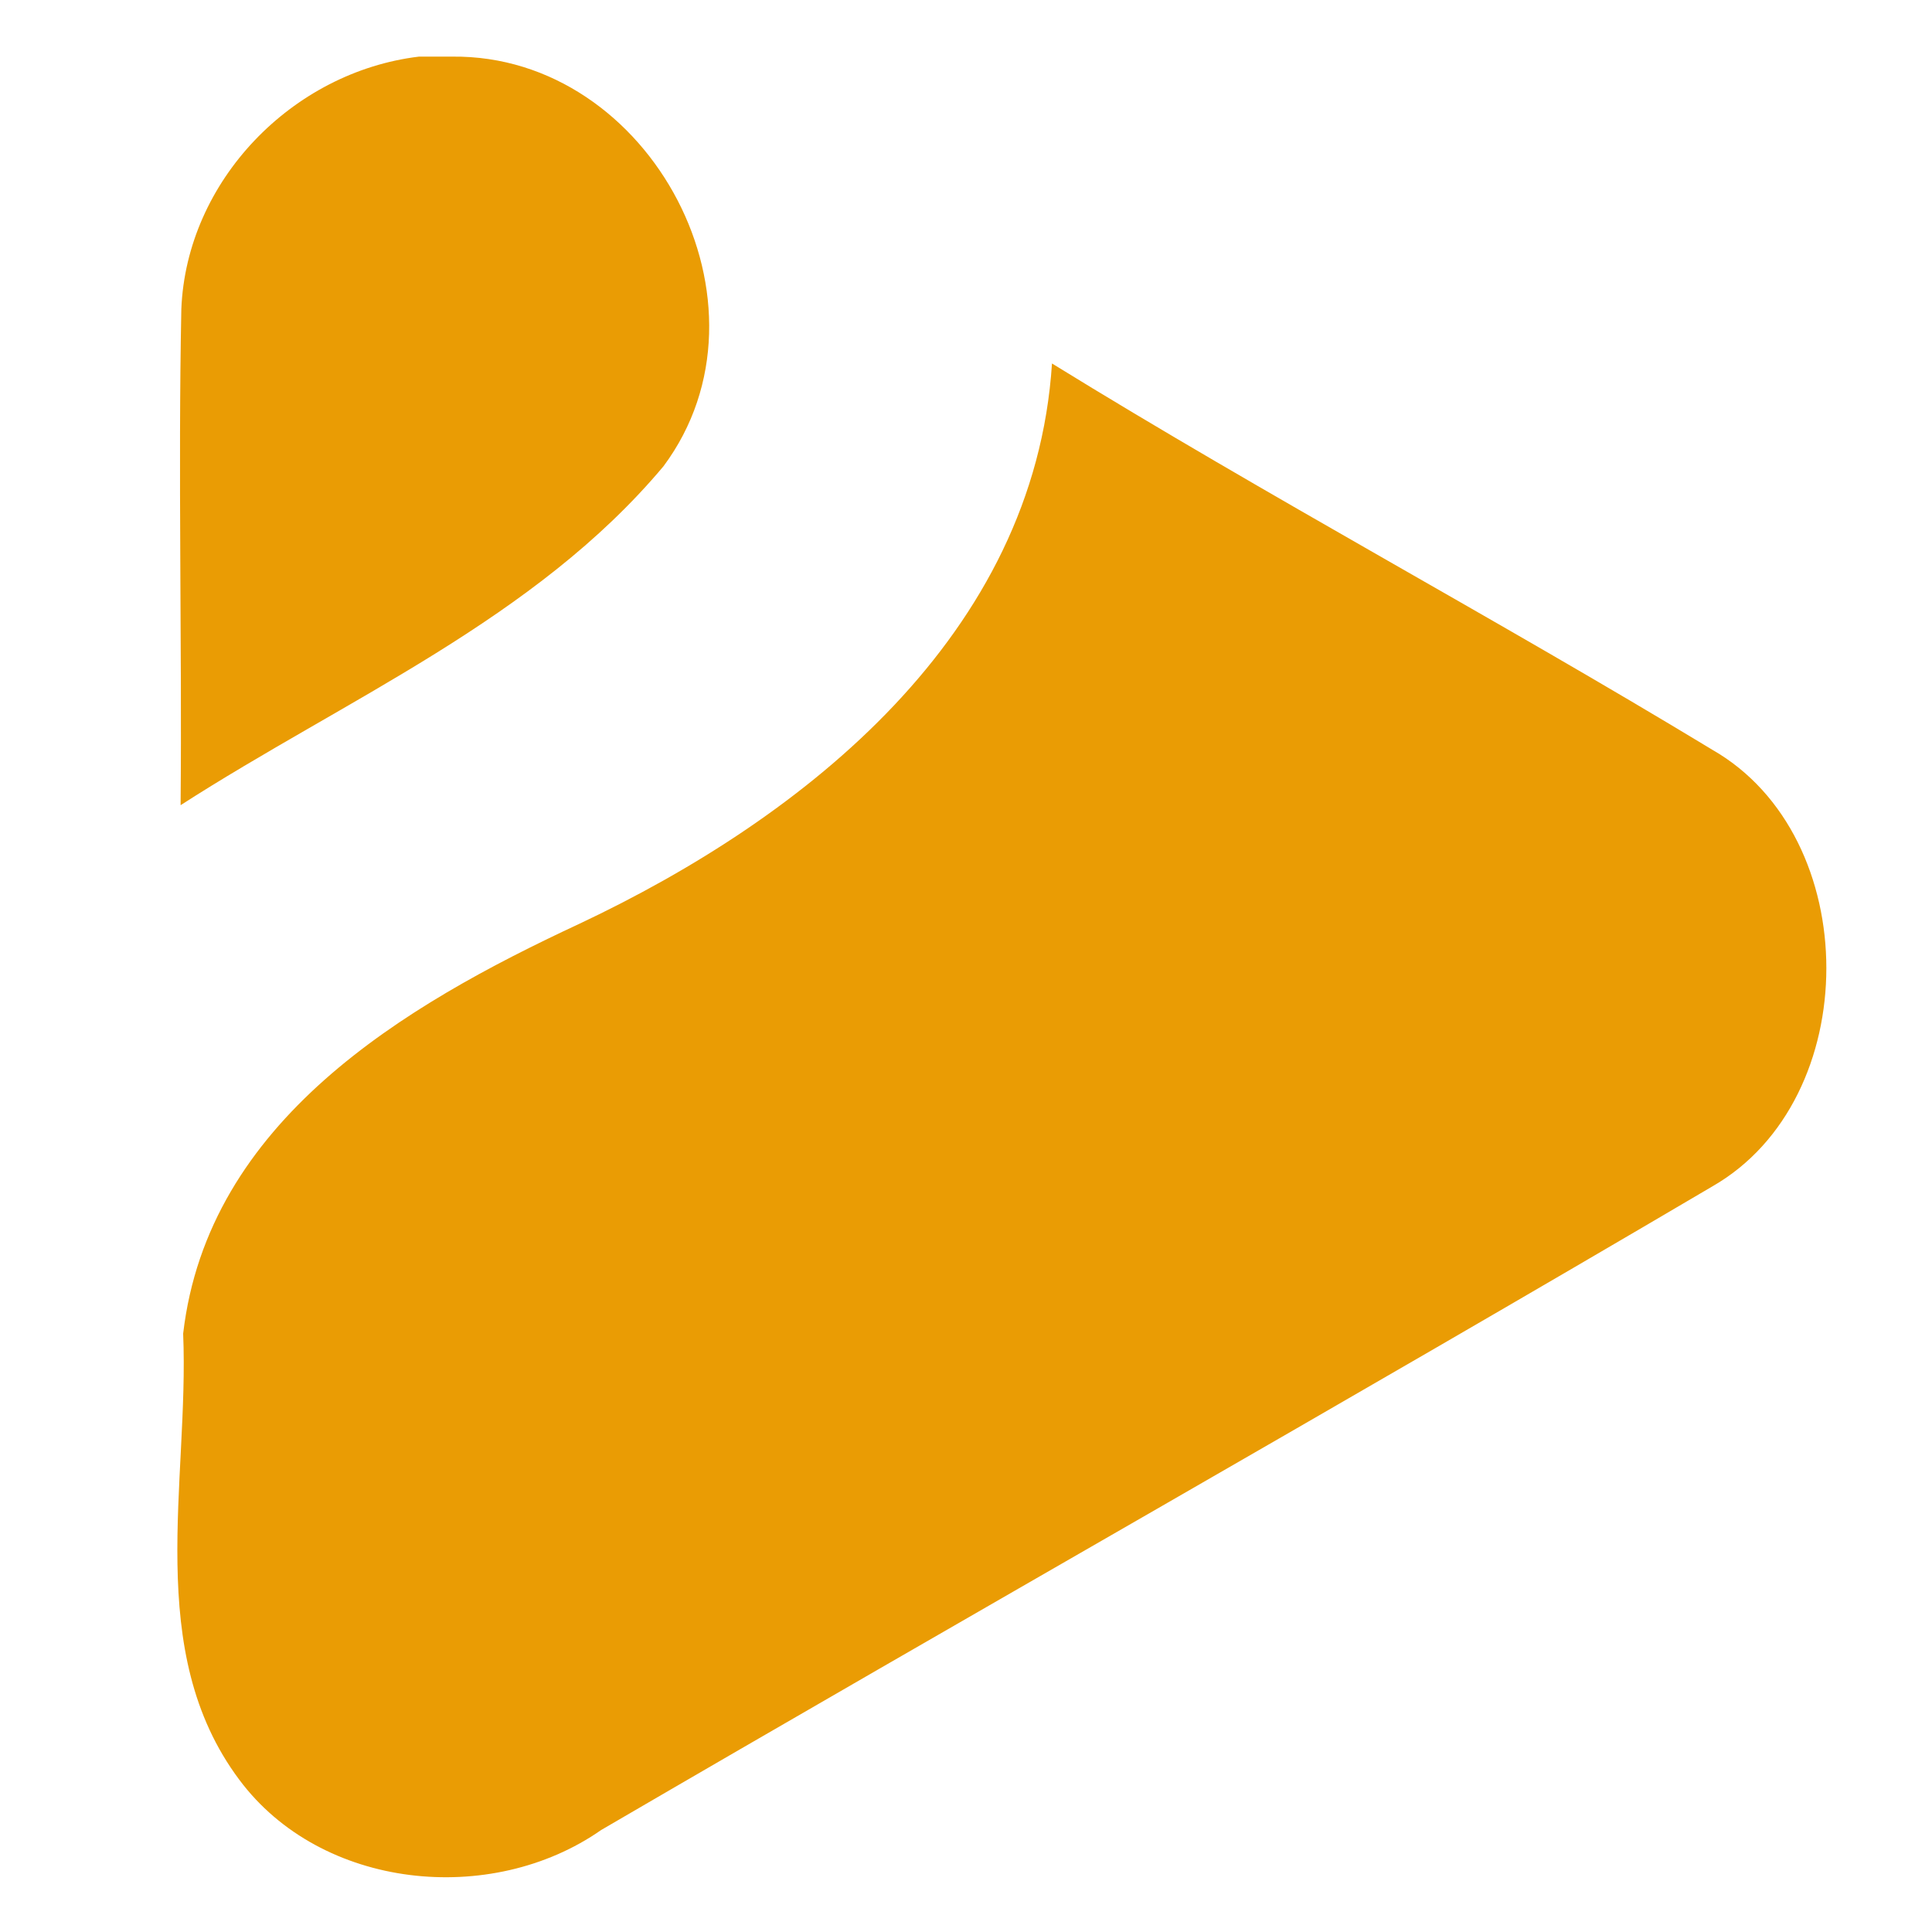 <svg width="512" height="512" viewBox="0 0 512 512" fill="none" xmlns="http://www.w3.org/2000/svg">
<path d="M111.025 15.004H119.814C172.645 14.424 207.607 80.873 175.832 123.562C141.835 164.126 91.516 185.277 47.861 213.383C48.247 169.535 47.185 125.686 48.054 81.935C49.406 47.938 77.415 19.06 111.025 15.004Z" fill="#ea9c04"/>
<path d="M153.425 244.868C213.692 216.473 274.152 168.182 278.788 96.326C336.254 131.771 395.942 163.643 453.794 198.702C494.069 221.785 494.069 291.324 453.794 314.407C356.053 371.97 257.347 427.794 159.316 484.971C130.149 505.349 85.141 500.81 63.411 471.642C37.913 437.549 50.179 392.735 48.537 353.426C55.105 297.119 106.969 266.503 153.425 244.868Z" fill="#ea9c04"/>
<defs>
<linearGradient id="ea9c04" x1="59.576" y1="21.168" x2="189.828" y2="161.207" gradientUnits="userSpaceOnUse">
<stop stop-color="white"/>
<stop offset="0.931" stop-color="#ea9c04"/>
</linearGradient>
<linearGradient id="paint1_linear_50_136" x1="84" y1="108.797" x2="317.669" y2="495.924" gradientUnits="userSpaceOnUse">
<stop stop-color="white"/>
<stop offset="0.931" stop-color="#ea9c04"/>
</linearGradient>
</defs>
</svg>
